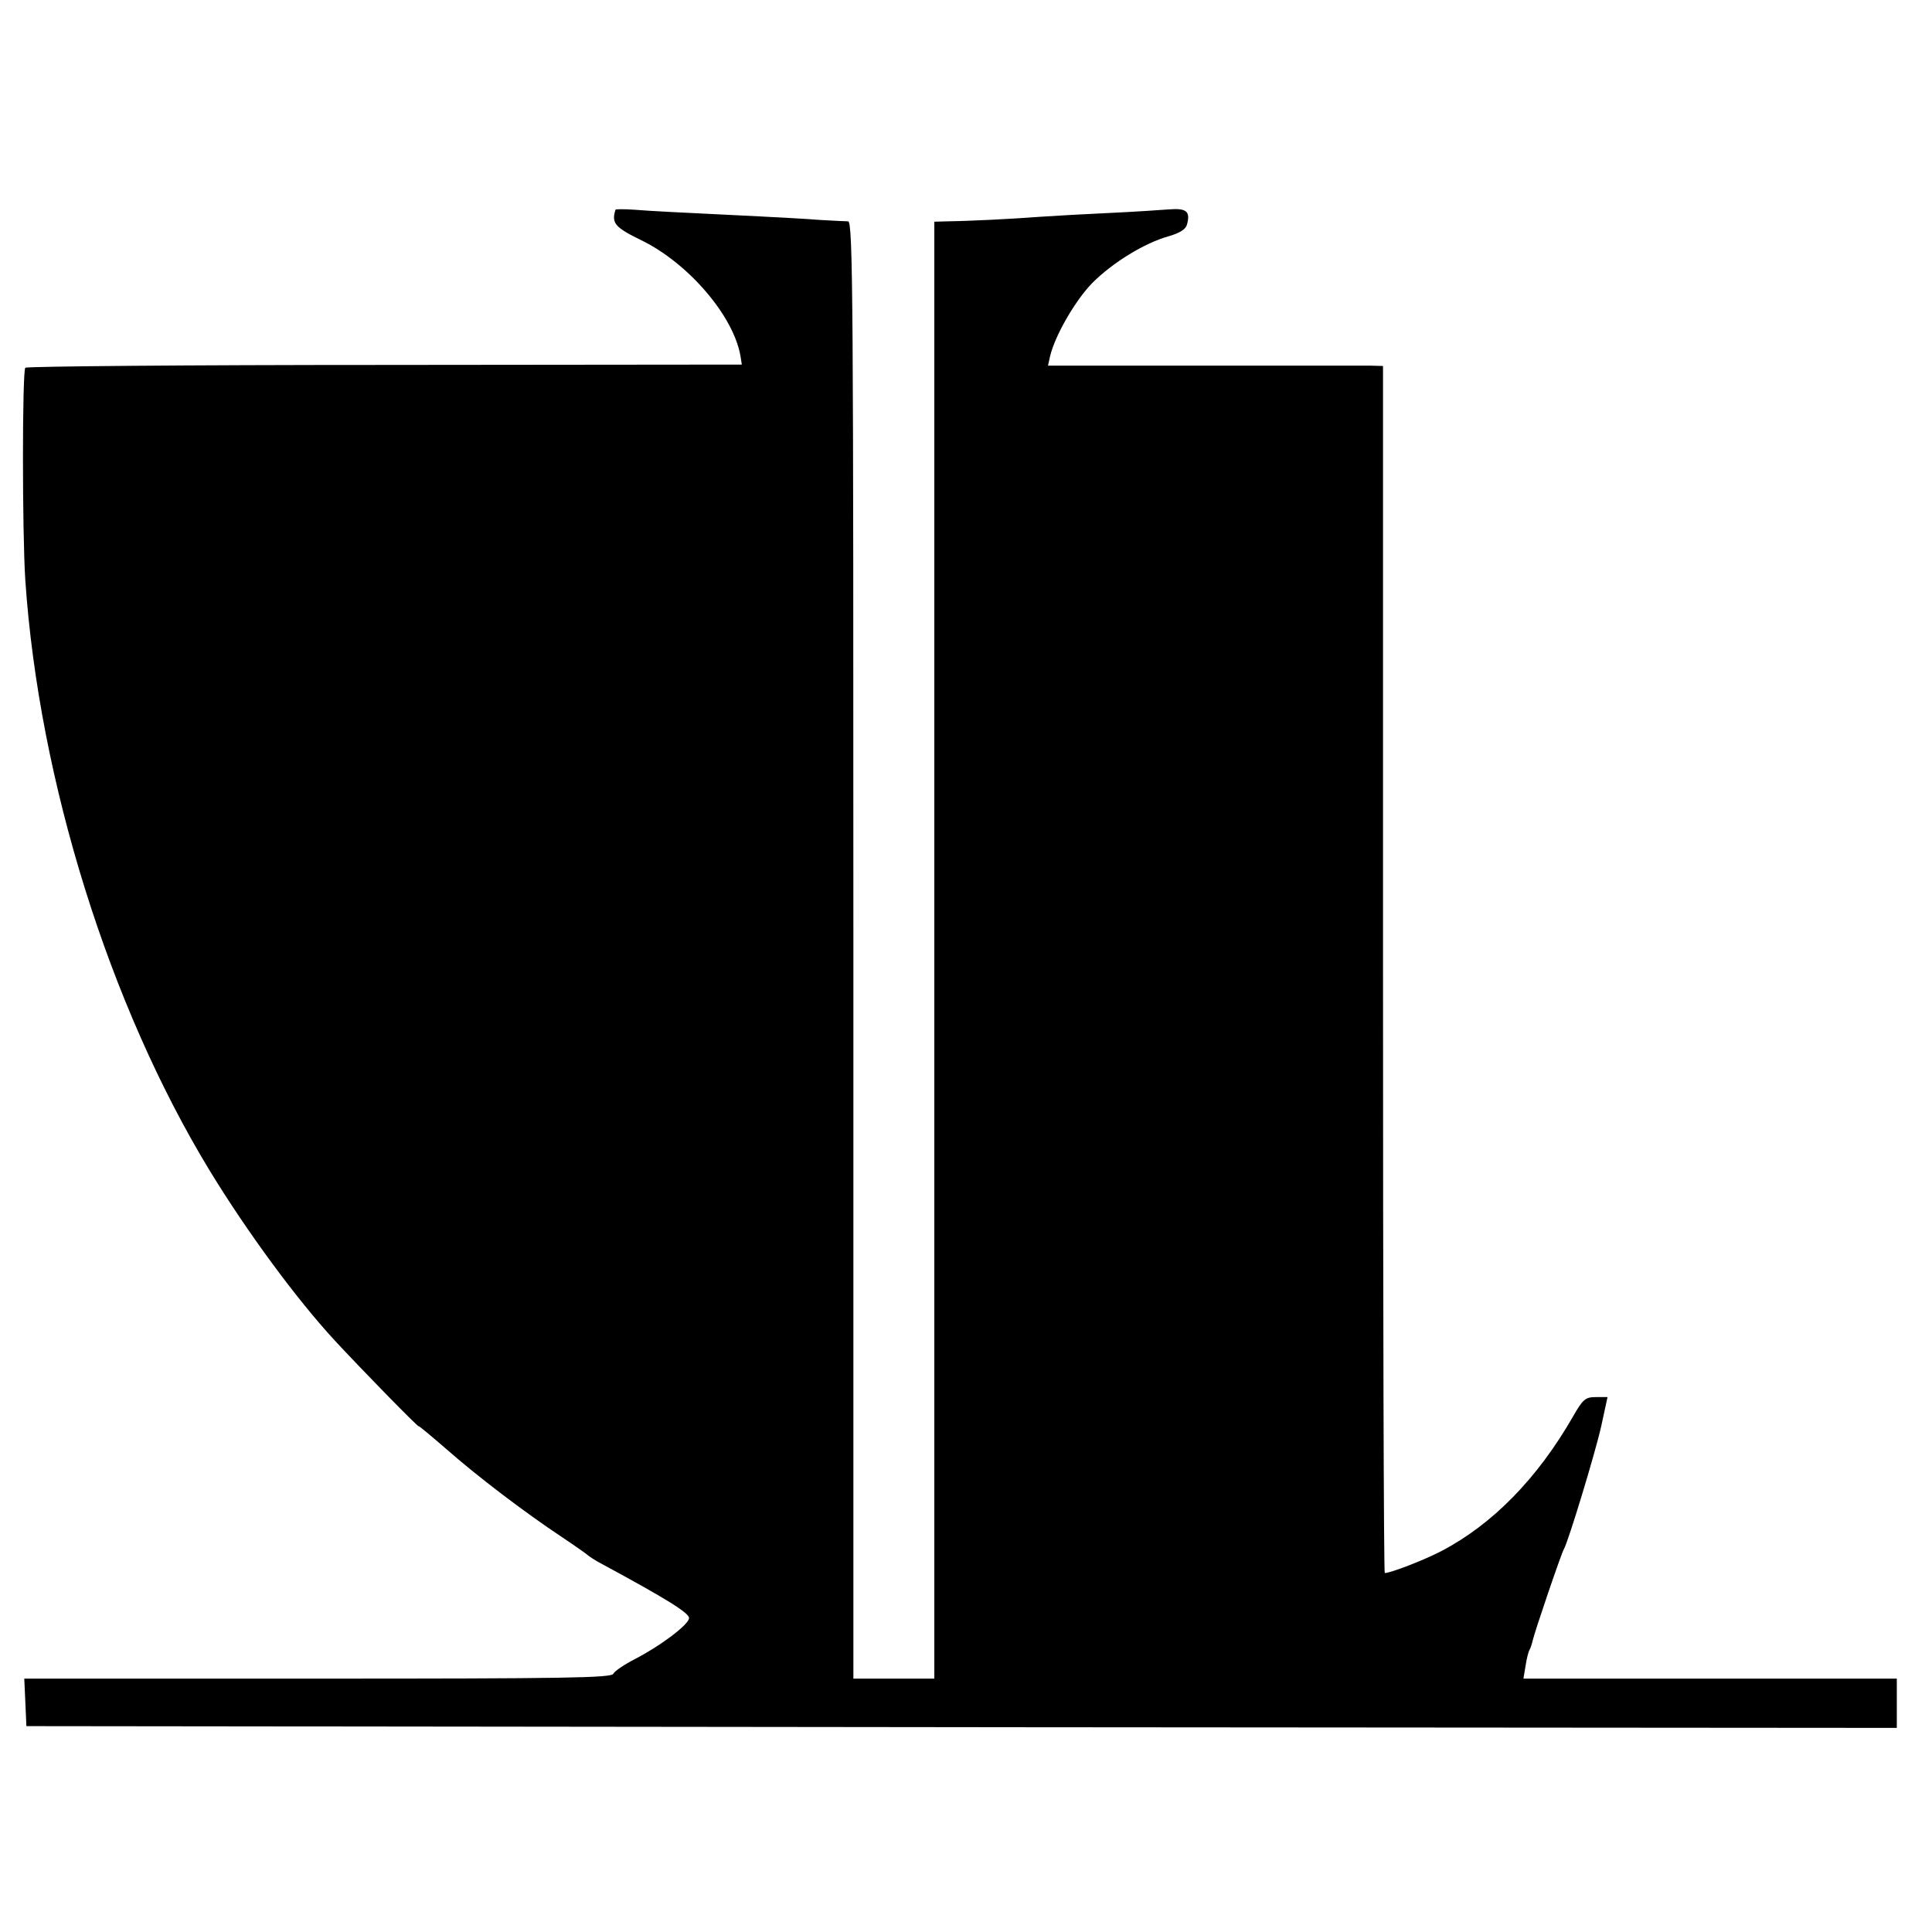 <?xml version="1.0" standalone="no"?>
<!DOCTYPE svg PUBLIC "-//W3C//DTD SVG 20010904//EN"
 "http://www.w3.org/TR/2001/REC-SVG-20010904/DTD/svg10.dtd">
<svg version="1.0" xmlns="http://www.w3.org/2000/svg"
 width="549pt" height="549pt" viewBox="0 0 549 549"
 preserveAspectRatio="xMidYMid meet">
<g transform="translate(0,549) scale(0.1,-0.1)"
fill="#000000" stroke="none">
<path d="M1749 4894 c-12 -38 -2 -50 74 -87 133 -65 261 -214 281 -328 l4 -25
-1014 -1 c-558 0 -1018 -4 -1022 -8 -9 -9 -9 -470 0 -605 39 -569 238 -1206
523 -1675 106 -174 247 -366 357 -485 78 -84 238 -248 238 -243 0 2 36 -28 81
-67 83 -73 216 -175 329 -250 36 -24 67 -46 70 -49 3 -3 21 -15 40 -25 187
-101 251 -141 248 -155 -4 -20 -83 -79 -153 -115 -31 -16 -59 -35 -62 -42 -4
-12 -138 -14 -840 -14 l-834 0 3 -67 3 -68 2658 -3 2657 -2 0 70 0 70 -531 0
-530 0 6 36 c3 20 8 40 11 45 3 5 7 17 9 26 5 24 82 250 89 261 12 20 89 273
106 349 l18 83 -33 0 c-30 0 -37 -6 -65 -55 -101 -176 -229 -307 -375 -383
-50 -26 -144 -62 -160 -62 -3 0 -5 772 -5 1715 l0 1715 -37 1 c-21 0 -235 0
-476 0 l-439 0 6 27 c14 59 72 159 120 208 58 58 149 114 218 133 31 9 48 20
51 33 10 37 -1 47 -51 43 -26 -2 -101 -7 -166 -10 -66 -3 -156 -8 -200 -11
-79 -6 -195 -12 -266 -13 l-35 -1 0 -2070 0 -2070 -115 0 -115 0 0 2070 c0
1843 -1 2070 -15 2071 -8 0 -44 2 -80 4 -36 3 -112 7 -170 10 -244 12 -308 15
-357 19 -29 2 -54 2 -54 0z"/>
</g>
</svg>
